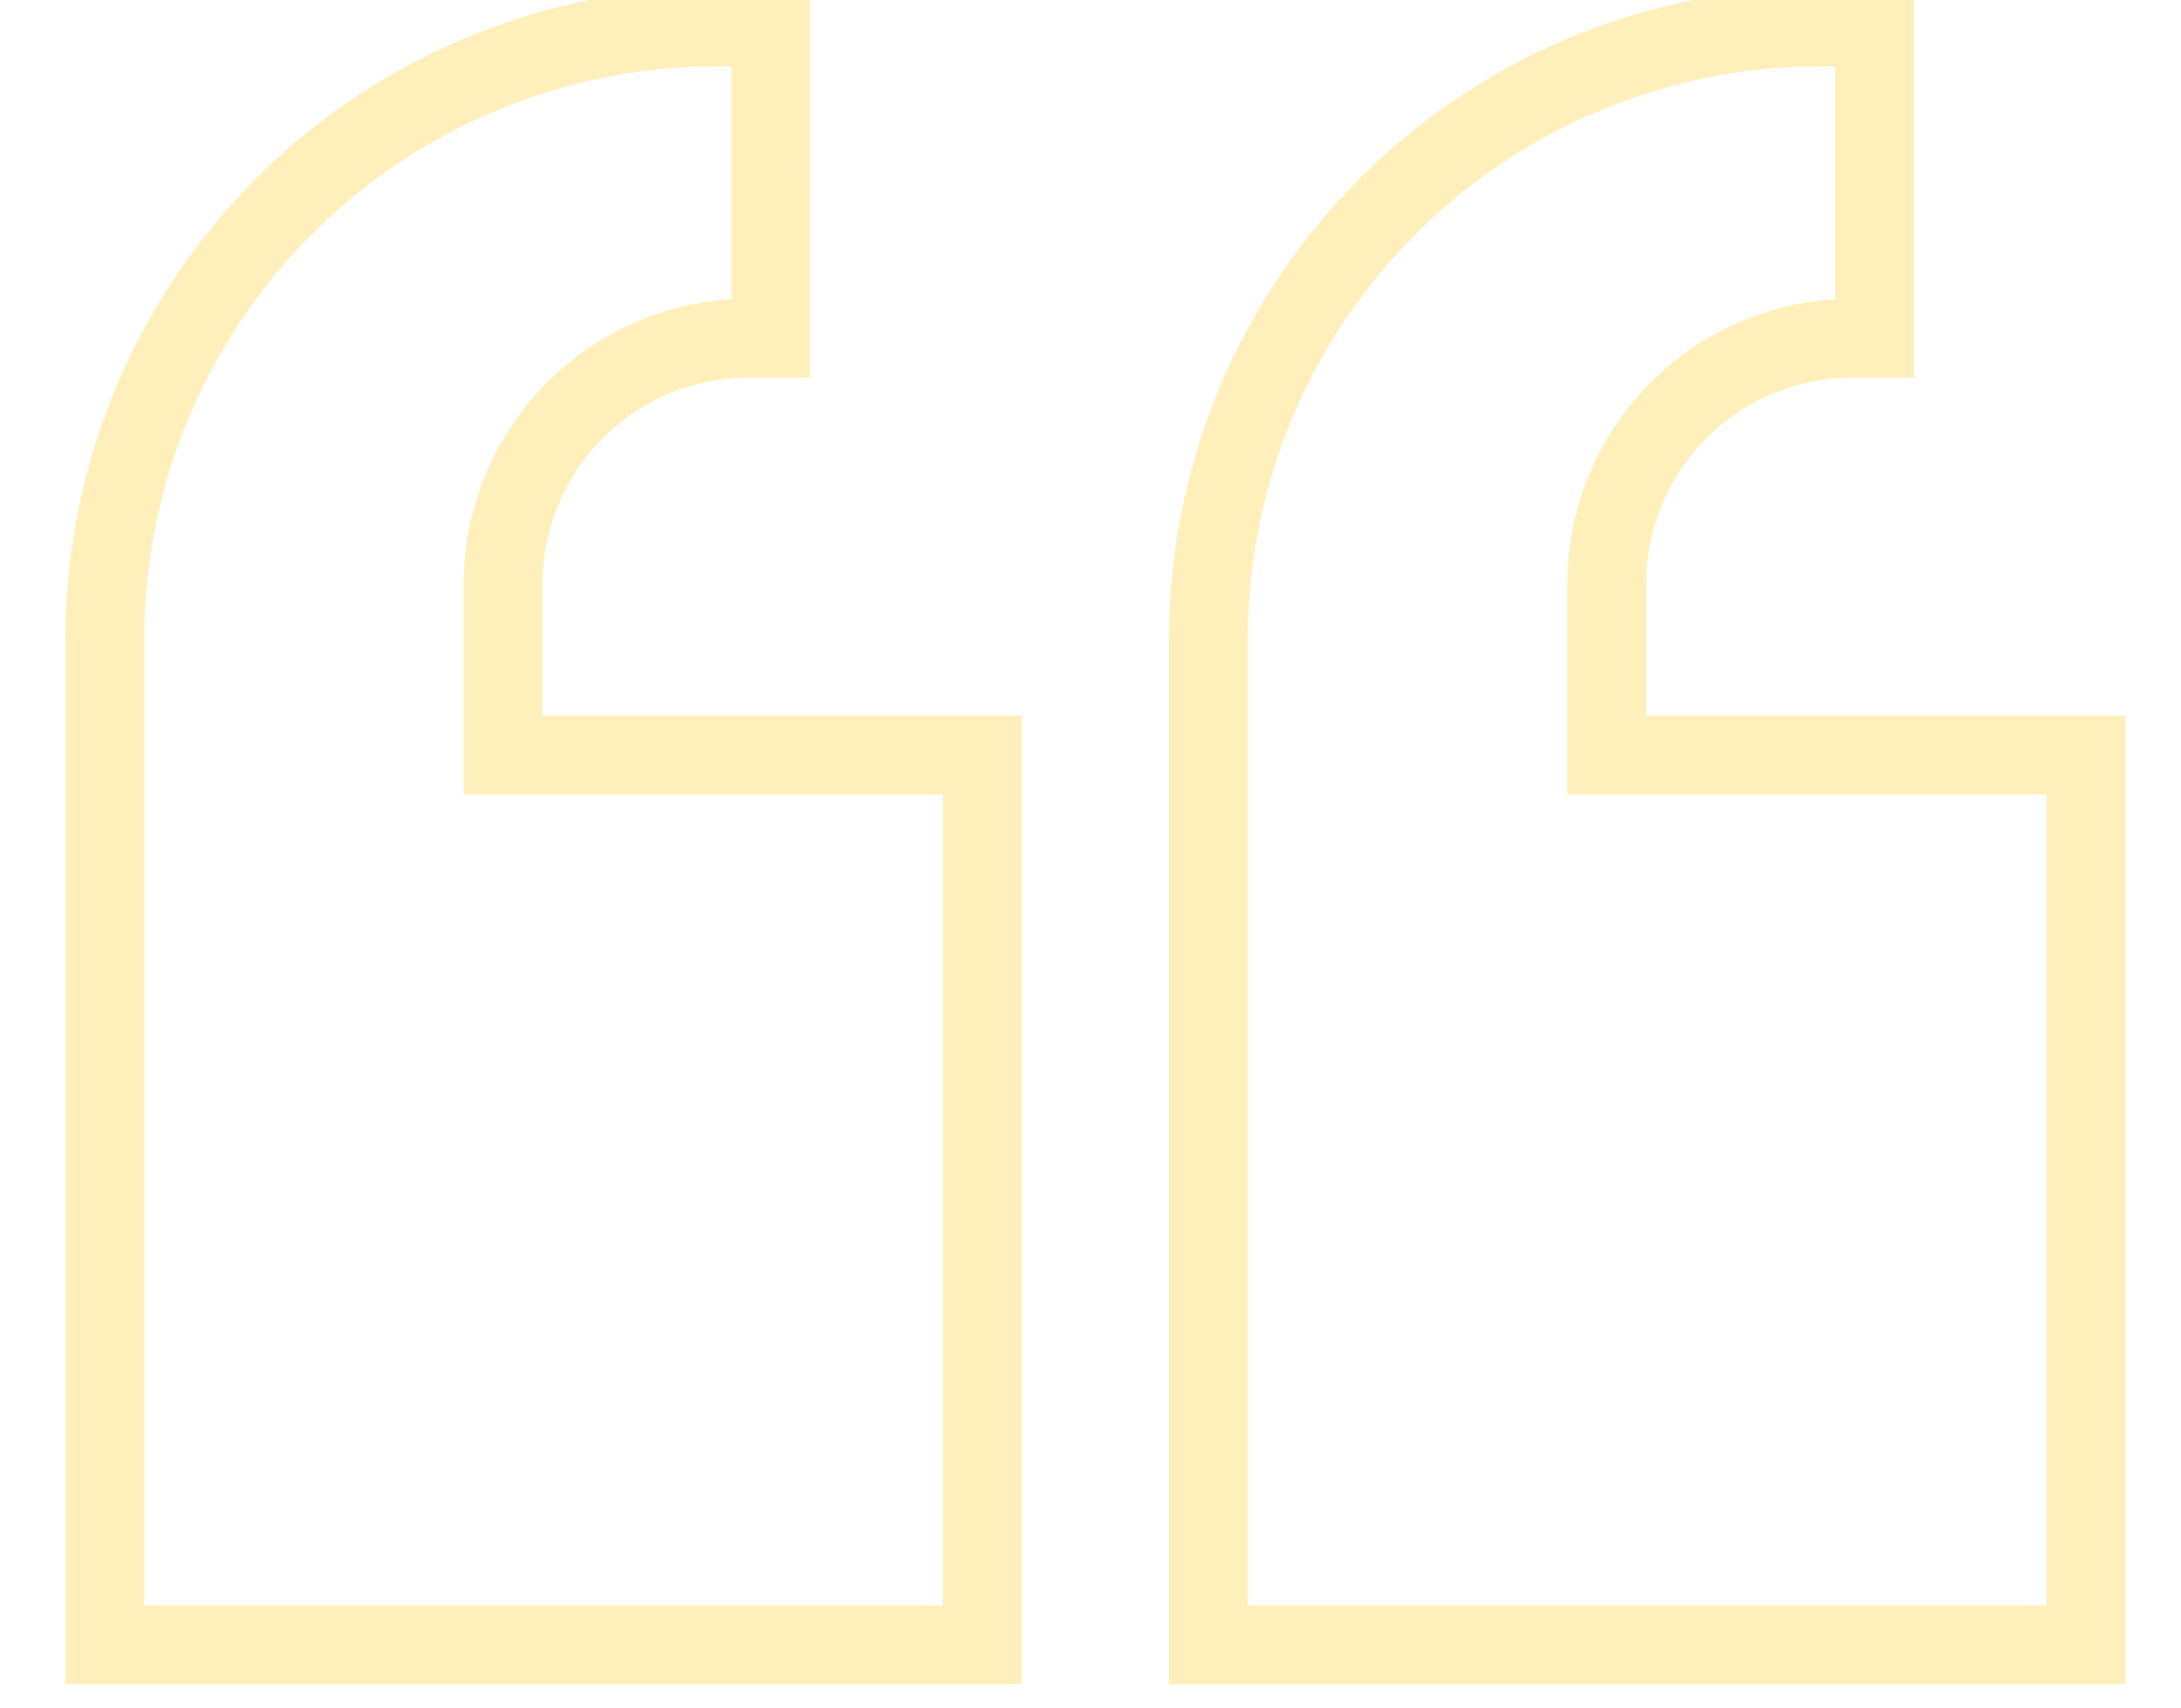 <svg xmlns="http://www.w3.org/2000/svg" xmlns:xlink="http://www.w3.org/1999/xlink" width="83" height="65" viewBox="0 0 83 65">
  <defs>
    <clipPath id="clip-path">
      <rect id="Rectangle_285" data-name="Rectangle 285" width="41" height="65" transform="translate(-0.001 0.436)" fill="none" stroke="#ffc60a" stroke-width="3"/>
    </clipPath>
  </defs>
  <g id="Quote_Icon" data-name="Quote Icon" transform="translate(-348.001 -3740)">
    <g id="Group_156" data-name="Group 156" transform="translate(353 3742.564)" opacity="0.28">
      <g id="Group_151" data-name="Group 151" transform="translate(-4.999 -3)" clip-path="url(#clip-path)">
        <path id="Path_290" data-name="Path 290" d="M15.158,27.71V21.2a9.355,9.355,0,0,1,9.355-9.355h.829V0H23.3A23.3,23.3,0,0,0,0,23.3v38.28H33.394V27.71Z" transform="translate(3.989 1.46)" fill="none" stroke="#ffc60a" stroke-width="3"/>
      </g>
    </g>
    <g id="Group_157" data-name="Group 157" transform="translate(395 3742.564)" opacity="0.28">
      <g id="Group_151-2" data-name="Group 151" transform="translate(-4.999 -3)" clip-path="url(#clip-path)">
        <path id="Path_290-2" data-name="Path 290" d="M15.158,27.71V21.2a9.355,9.355,0,0,1,9.355-9.355h.829V0H23.3A23.3,23.3,0,0,0,0,23.3v38.28H33.394V27.71Z" transform="translate(3.989 1.46)" fill="none" stroke="#ffc60a" stroke-width="3"/>
      </g>
    </g>
  </g>
</svg>
